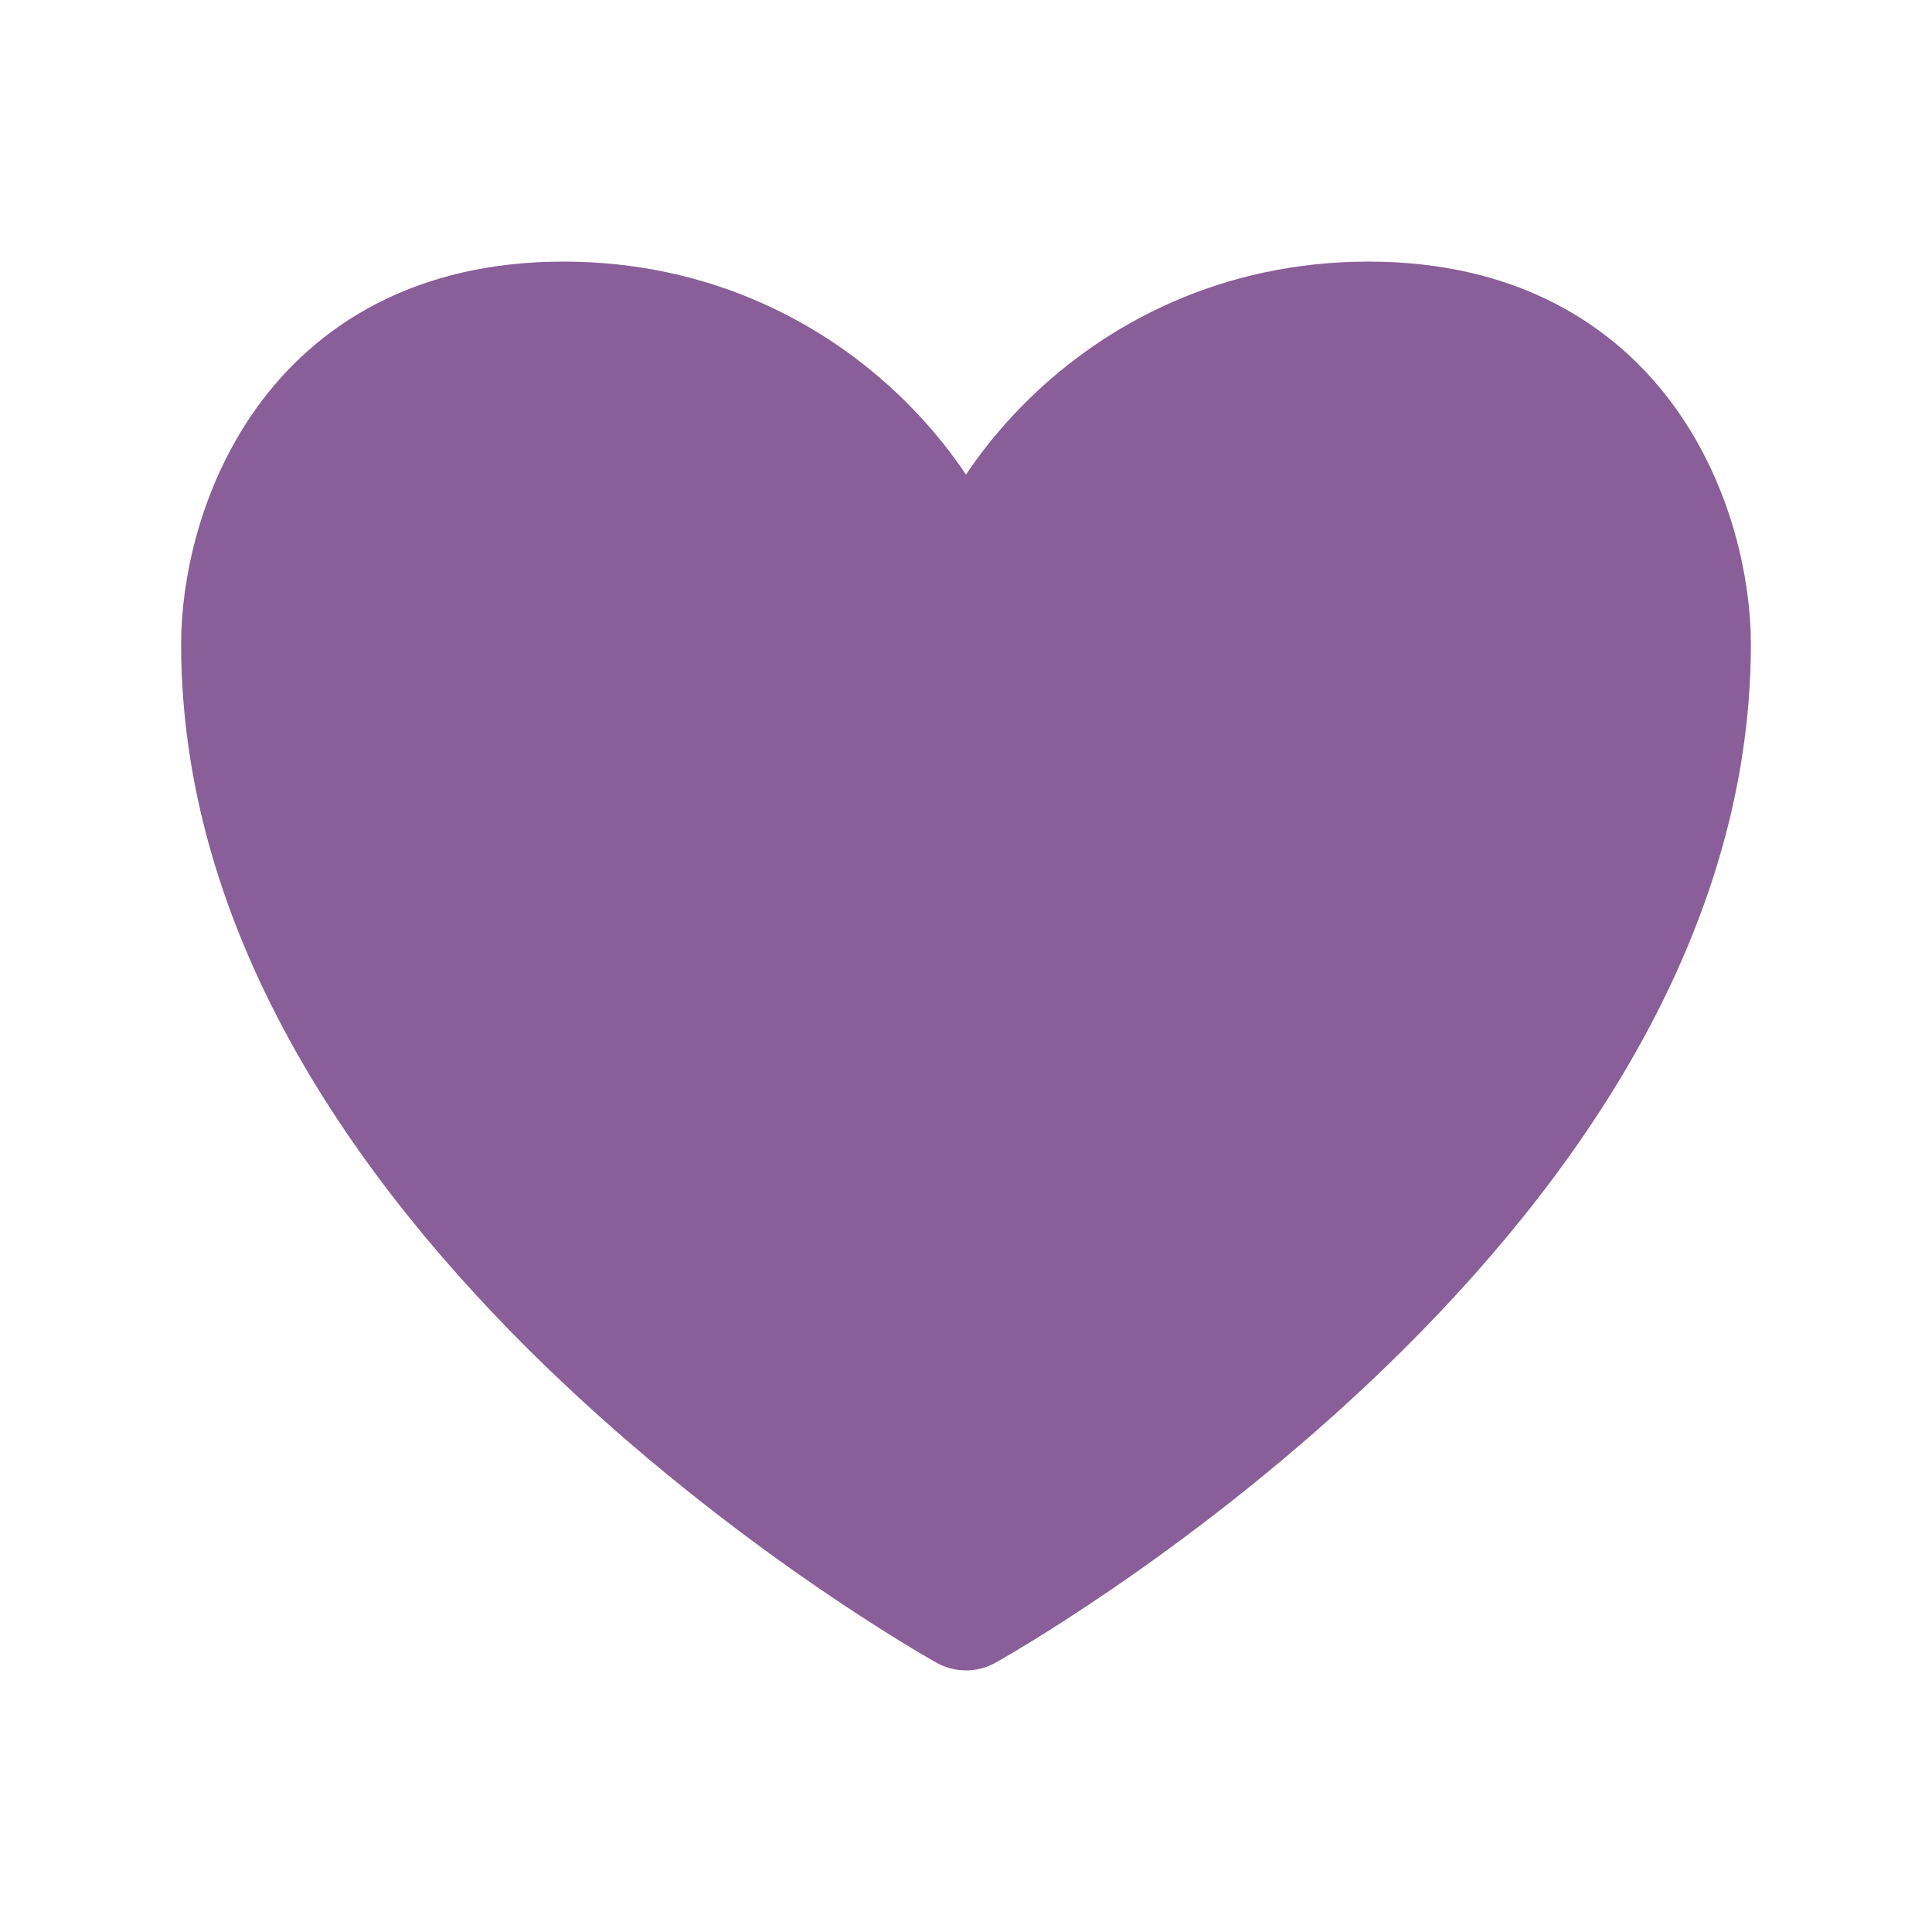 <?xml version="1.0" encoding="UTF-8"?> <svg xmlns="http://www.w3.org/2000/svg" width="32" height="32" viewBox="0 0 32 32" fill="none"><path d="M22.667 5.333C18.4 5.333 16 8.889 16 10.667C16 8.889 13.6 5.333 9.333 5.333C5.067 5.333 4 8.889 4 10.667C4 20 16 26.667 16 26.667C16 26.667 28 20 28 10.667C28 8.889 26.933 5.333 22.667 5.333Z" fill="#8A5E99" stroke="#8A5E99" stroke-width="2" stroke-linecap="round" stroke-linejoin="round"></path></svg> 